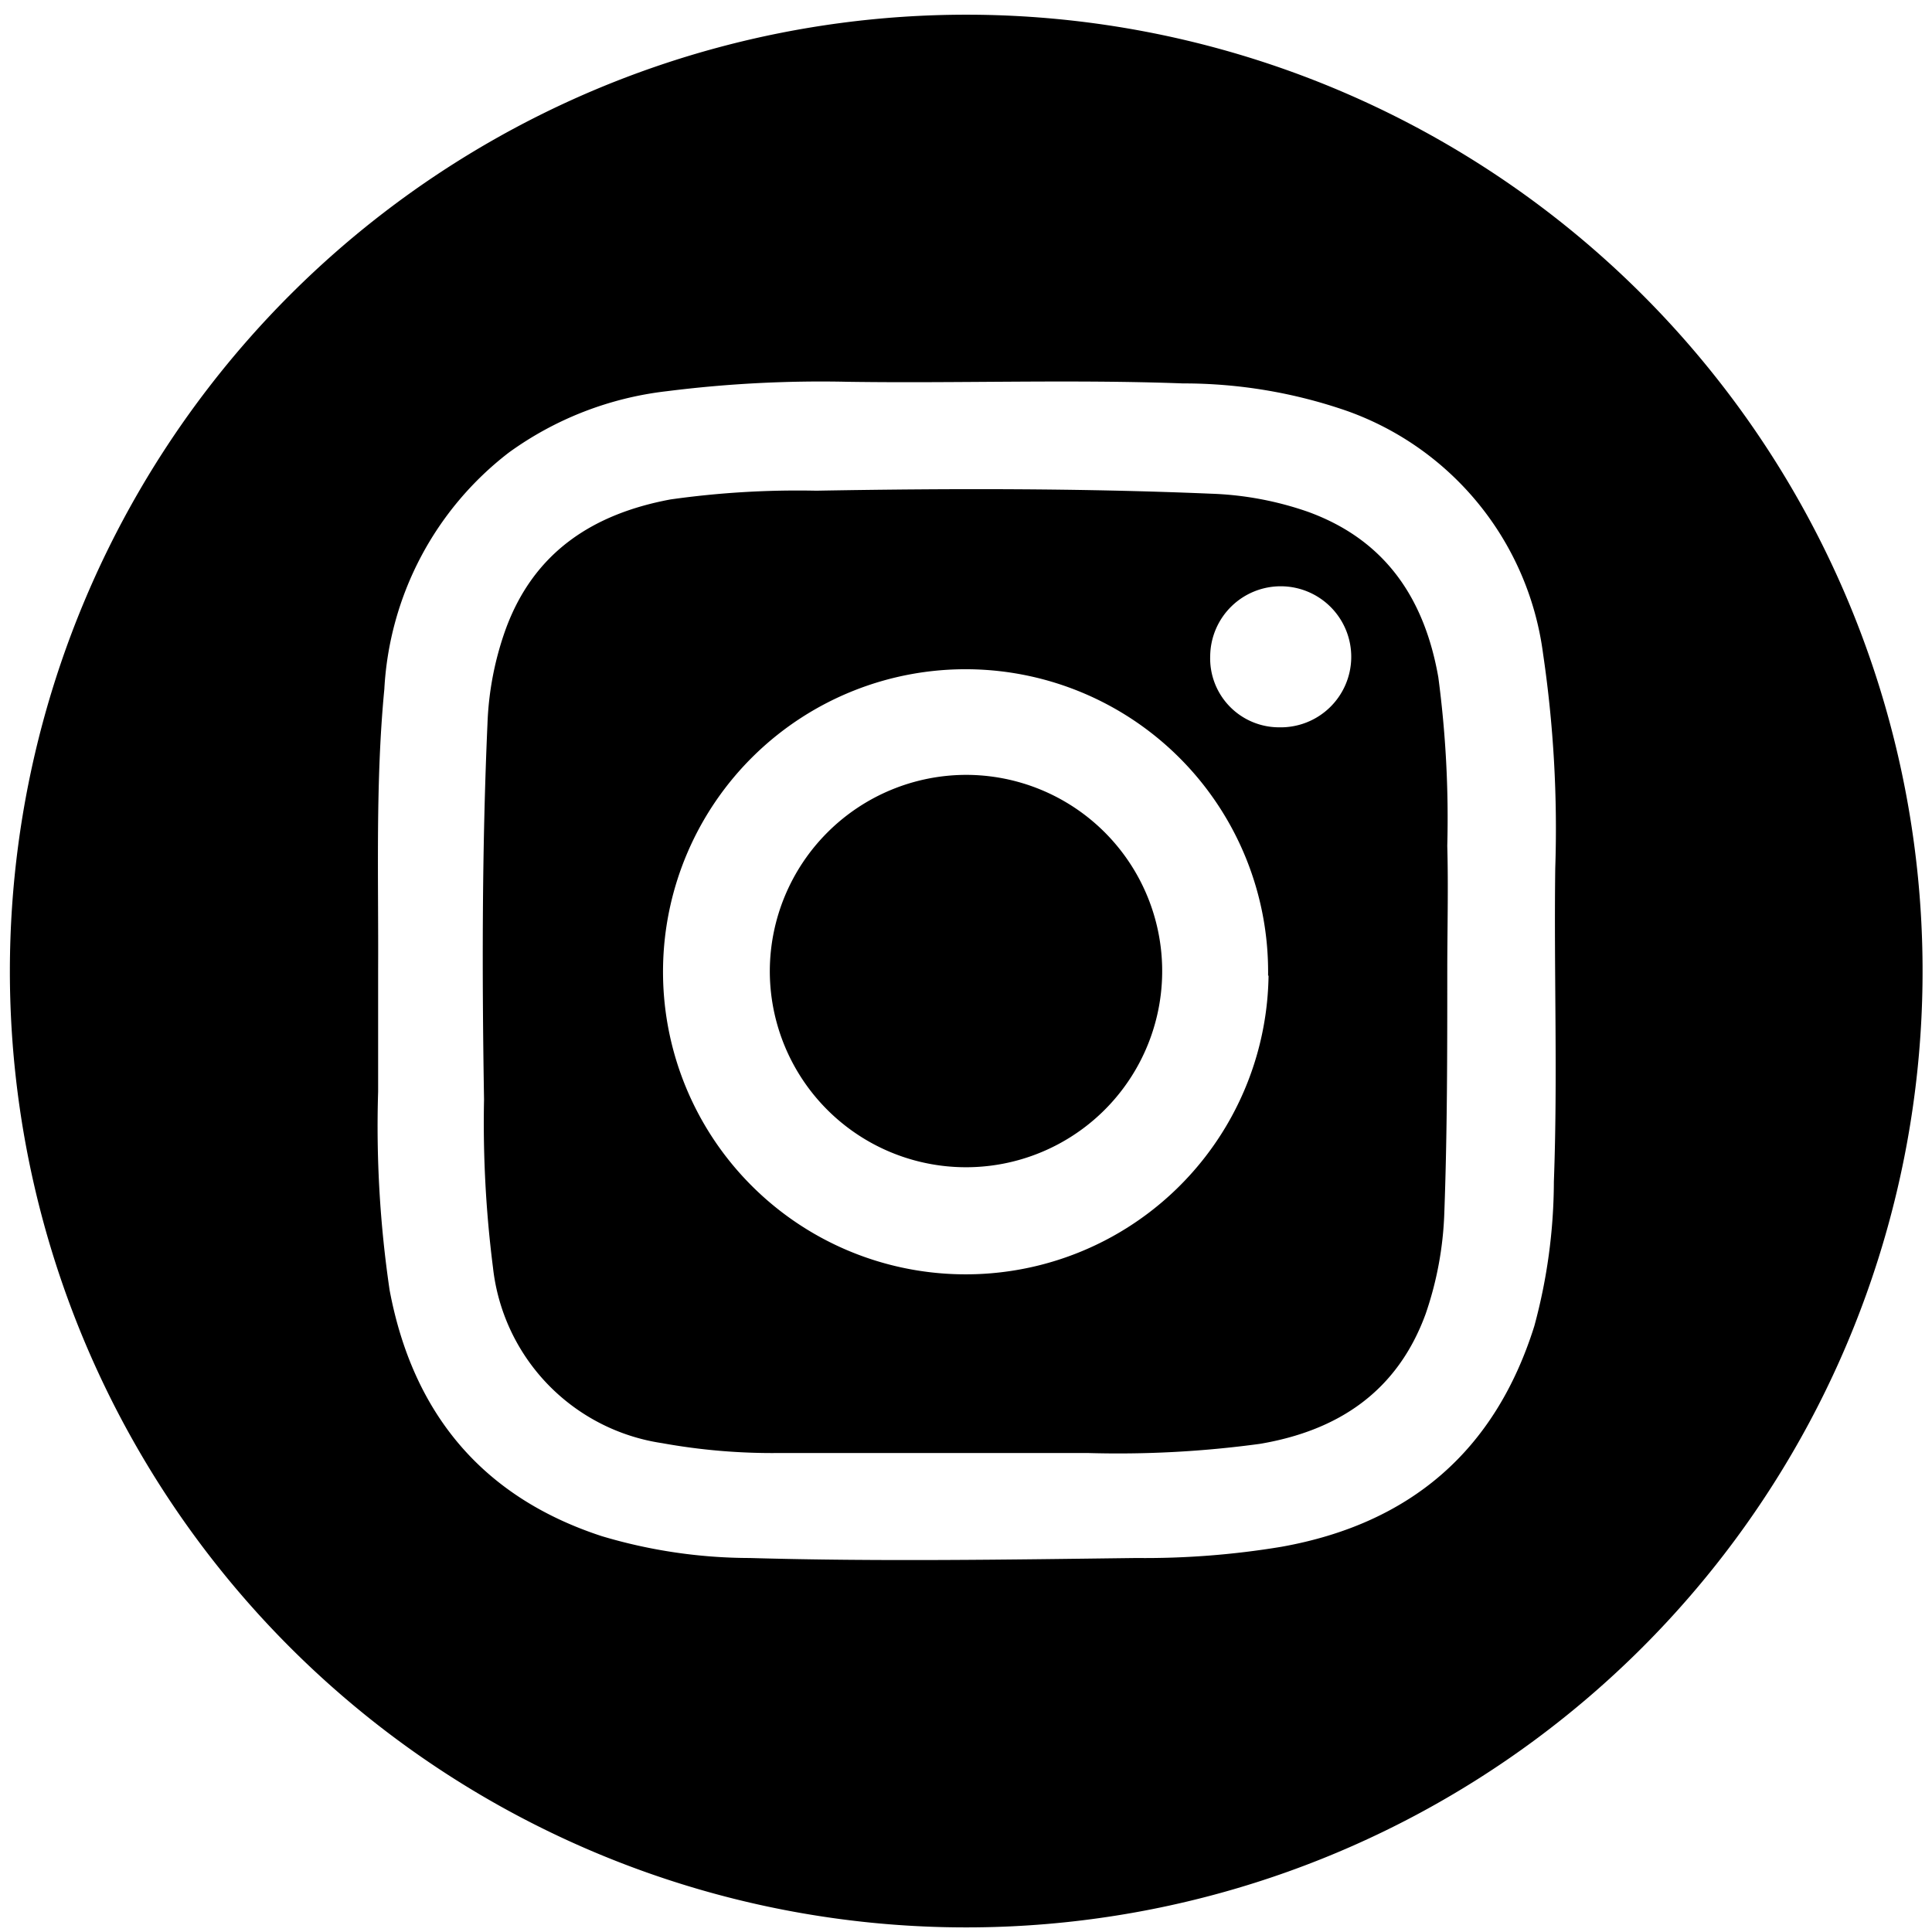 <svg xmlns="http://www.w3.org/2000/svg" id="Calque_2" data-name="Calque 2" viewBox="0 0 84.1 84.1"><title>pictoinsta</title><path d="M42.07.64A41.63,41.63,0,1,1,.43,42.22,41.64,41.64,0,0,1,42.07.64ZM16.46,42.26c0,1.75,0,3.51,0,5.26a48.91,48.91,0,0,0,.5,8.64c1,5.32,4,9,9.24,10.71a22.61,22.61,0,0,0,6.44.95c5.61.16,11.22.07,16.82,0a36.27,36.27,0,0,0,6.33-.49c5.58-1,9.29-4.16,11-9.61a24.19,24.19,0,0,0,.85-6.28c.17-4.55,0-9.09.06-13.64a52.12,52.12,0,0,0-.53-9.34,13,13,0,0,0-8.53-10.57,21.73,21.73,0,0,0-7.15-1.2c-4.86-.18-9.71,0-14.57-.07a53.49,53.49,0,0,0-7.9.41,14.54,14.54,0,0,0-6.87,2.67A13.93,13.93,0,0,0,16.73,30C16.34,34.05,16.48,38.16,16.46,42.26Z"></path><path d="M63,42.31c0,3.51,0,7-.13,10.52a15,15,0,0,1-.81,4.36c-1.23,3.37-3.79,5.08-7.21,5.66a45.76,45.76,0,0,1-7.49.4c-4.49,0-9,0-13.47,0a26.91,26.91,0,0,1-5.07-.43,8.69,8.69,0,0,1-7.36-7.64,49.82,49.82,0,0,1-.39-7.32c-.09-5.46-.09-10.91.15-16.36a13.57,13.57,0,0,1,.8-4.13c1.23-3.34,3.79-5,7.17-5.63a39.54,39.54,0,0,1,6.34-.38c5.72-.1,11.45-.11,17.17.13a14.26,14.26,0,0,1,4.24.79c3.38,1.23,5.07,3.79,5.67,7.2A46.69,46.69,0,0,1,63,36.82C63.05,38.65,63,40.48,63,42.31Zm-7.8.16a13.17,13.17,0,1,0-13.38,13A13.18,13.18,0,0,0,55.22,42.47Zm.48-10.81a3.07,3.07,0,1,0-3-3.11A3,3,0,0,0,55.7,31.66Z"></path><path d="M42.06,33.73a8.54,8.54,0,1,1-8.55,8.52A8.56,8.56,0,0,1,42.06,33.73Z"></path></svg>